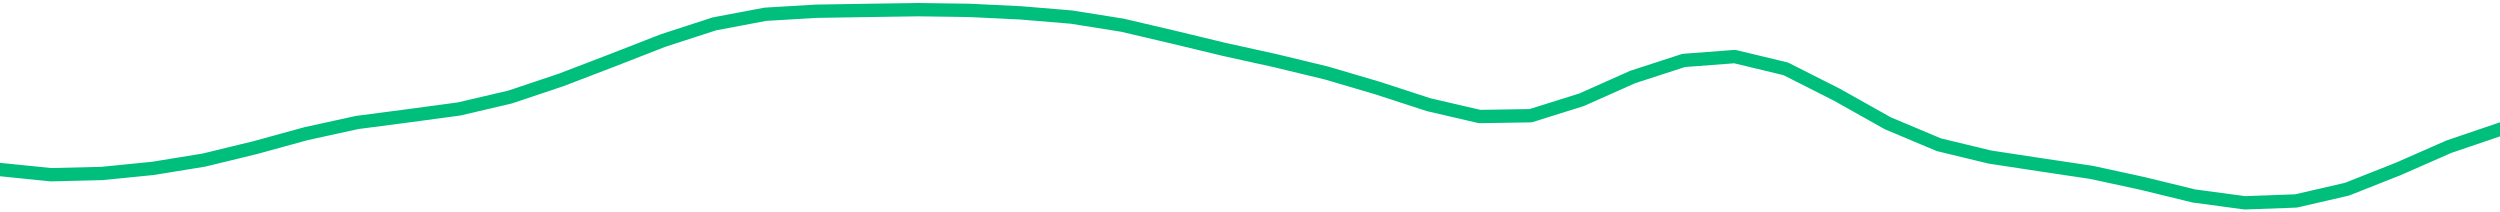 <svg height="17" viewBox="0 0 150 12.75" width="200" xmlns="http://www.w3.org/2000/svg"><defs><style>*{stroke-linecap:butt;stroke-linejoin:round}</style></defs><g id="figure_1"><path d="M0 12.75h150V0H0z" style="fill:none" id="patch_1"/><g id="axes_1"><path clip-path="url(#p0042f9c3f5)" d="m0 10.173 3.061.31 3.061-.075 3.062-.306 3.06-.499 3.062-.744 3.061-.84 3.062-.67 3.06-.4 3.062-.412 3.061-.717 3.061-1.027 3.062-1.172 3.06-1.193 3.062-.994 3.061-.578L48.98.674l3.06-.049L55.103.58l3.061.043 3.061.148 3.062.254 3.06.488 3.062.718 3.061.737 3.062.675 3.06.739 3.062.902 3.061.997 3.062.71 3.06-.047 3.062-.96 3.061-1.364 3.061-.994 3.062-.231 3.06.735 3.062 1.548 3.061 1.718 3.062 1.287 3.06.74 3.062.466 3.061.458 3.061.665 3.062.747 3.06.411 3.062-.112 3.061-.705 3.062-1.21 3.06-1.343L150 7.76" style="fill:none;stroke:#00bf7c;stroke-linecap:square;stroke-width:.8" id="line2d_1"/></g></g><defs><clipPath id="p0042f9c3f5"><path d="M0 0h150v12.75H0z"/></clipPath></defs></svg>